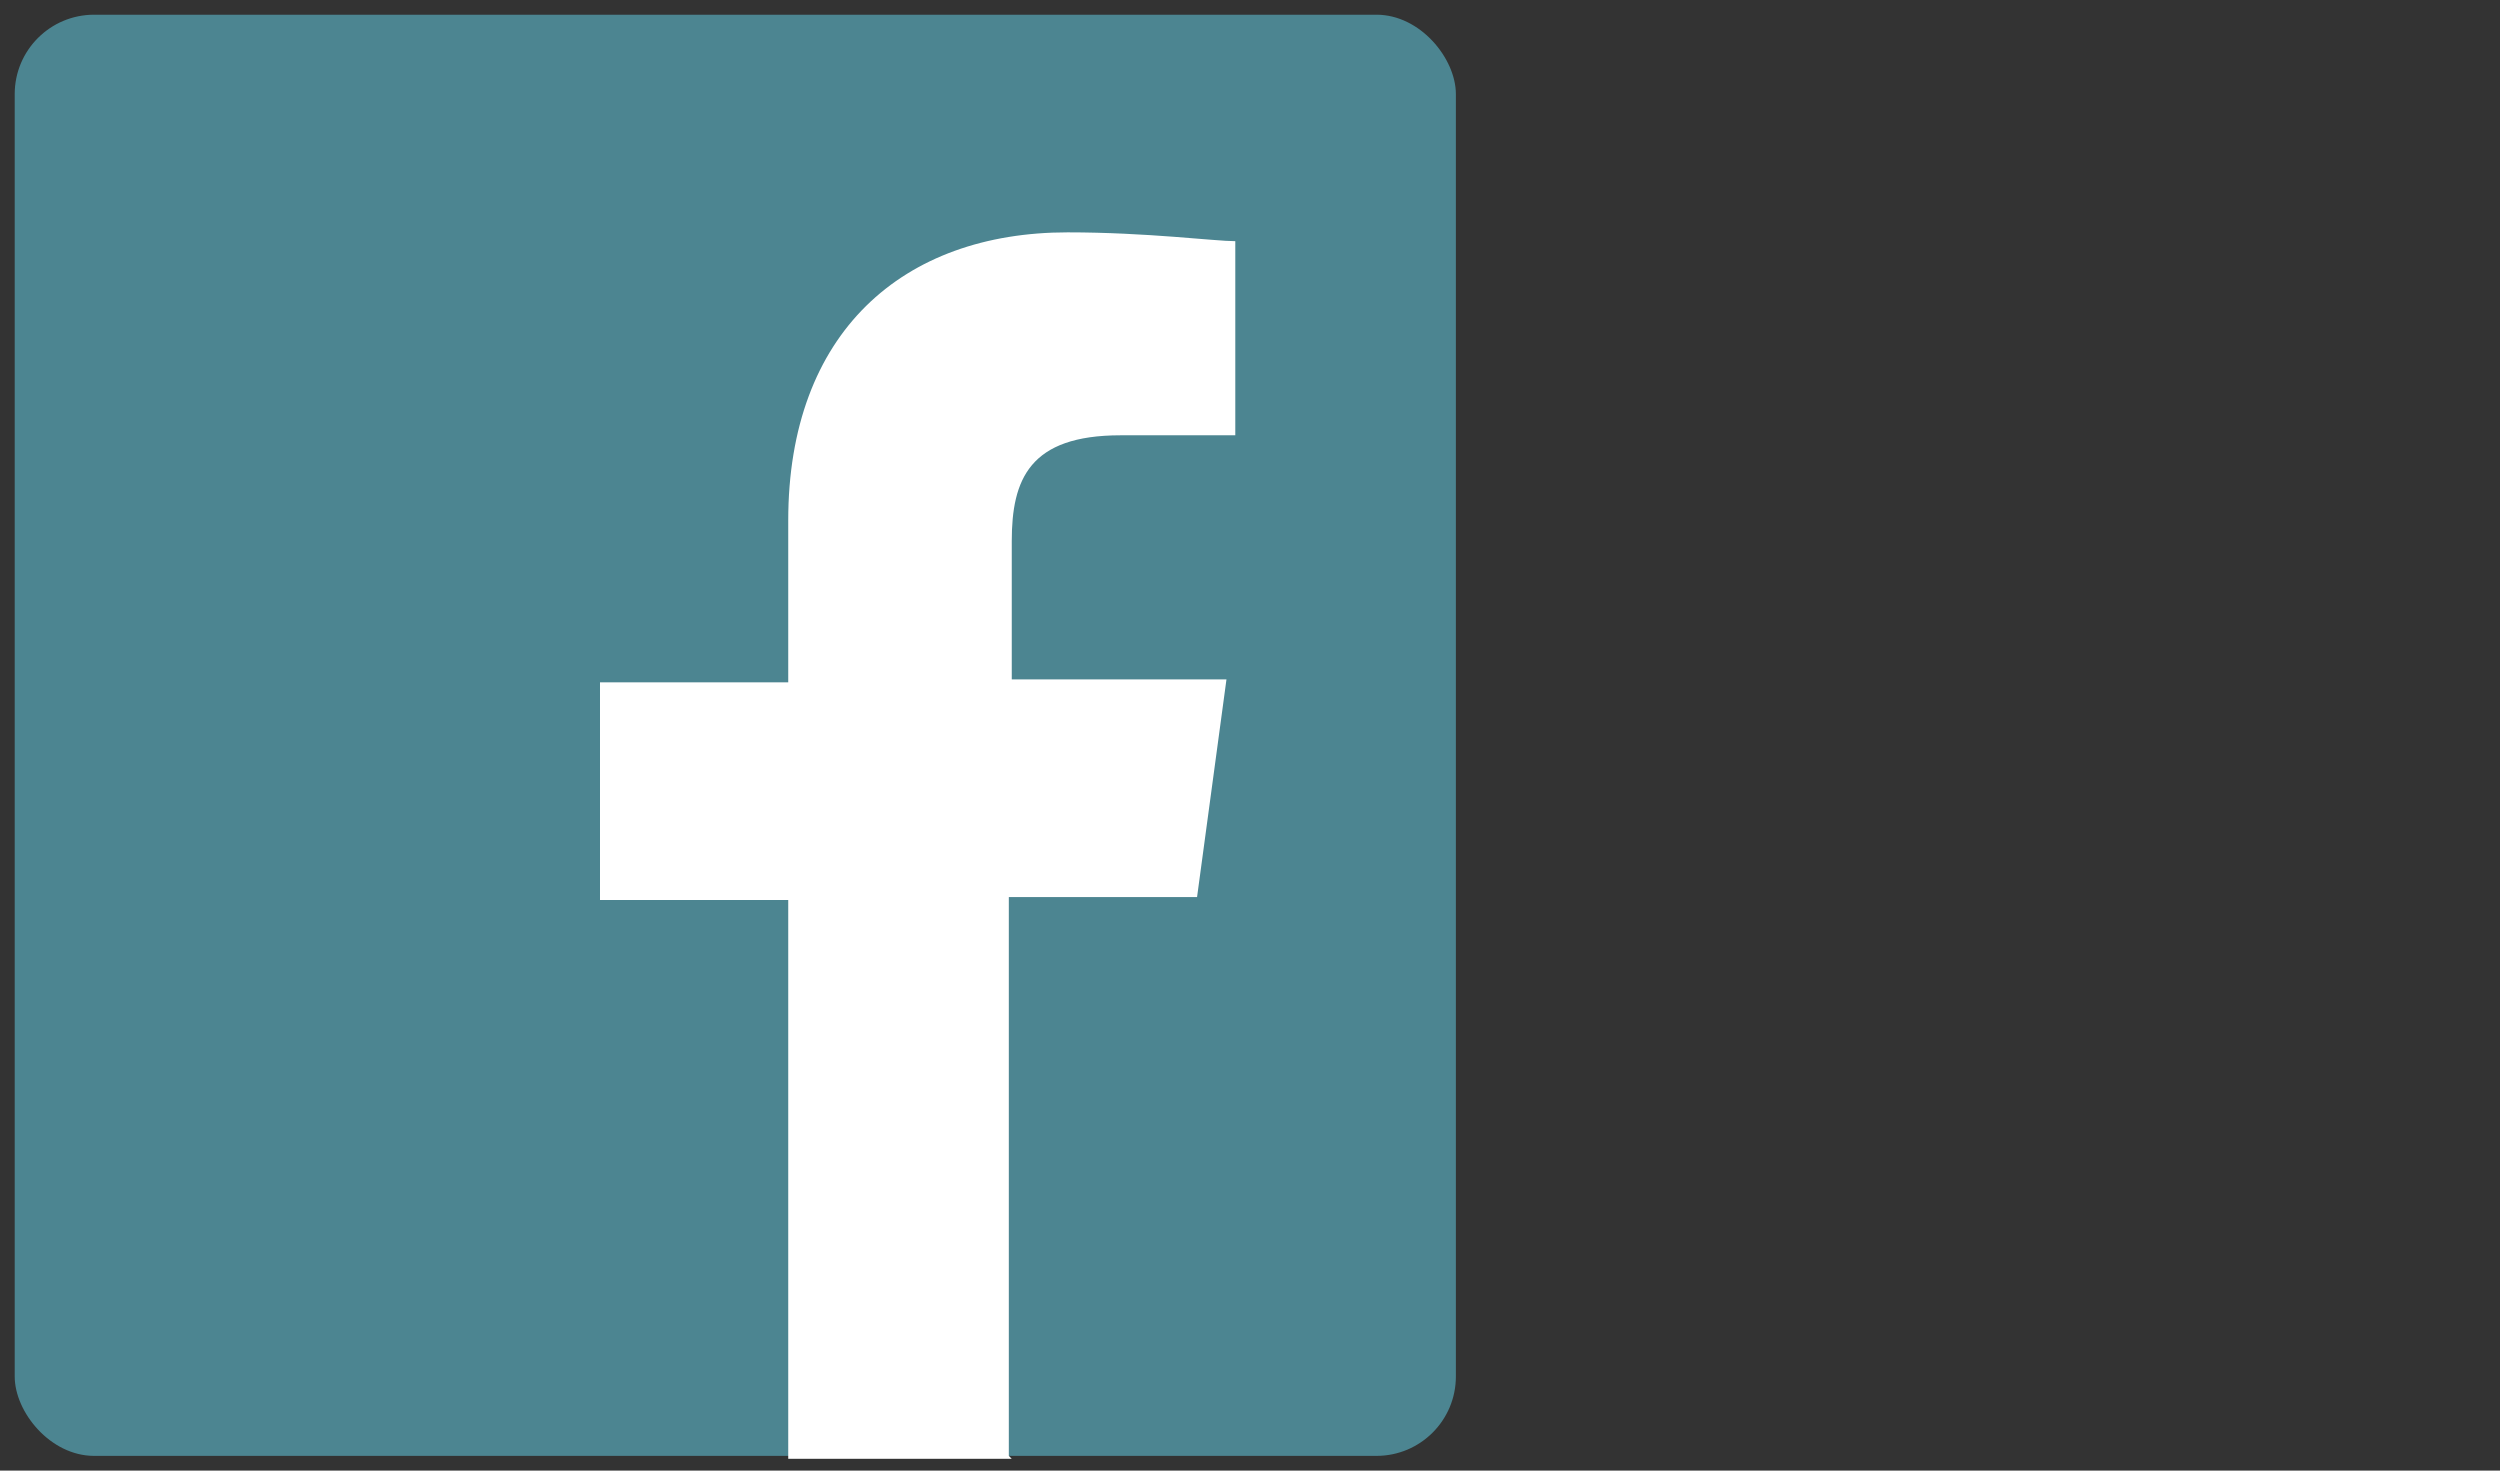 <?xml version="1.0" encoding="UTF-8"?>
<svg id="Ebene_1" data-name="Ebene 1" xmlns="http://www.w3.org/2000/svg" version="1.1" viewBox="0 0 85 50">
  <rect x="0" y="0" width="85" height="50" fill="#333333" stroke="none"/>
  <defs>
    <style>
      .cls-1 {
        fill: #4c8591;
      }

      .cls-1, .cls-2 {
        stroke-width: 0px;
      }

      .cls-2 {
        fill: #fff;
      }
    </style>
  </defs>
  <rect id="Blue" class="cls-1" x=".5" y=".5" width="49" height="49" rx="2.7" ry="2.7"/>
  <path id="f" class="cls-2" d="M34.3,49.5v-19h6.4l1-7.4h-7.3v-4.7c0-2.1.6-3.6,3.7-3.6h3.9v-6.6c-.7,0-3-.3-5.7-.3-5.6,0-9.5,3.4-9.5,9.8v5.5h-6.4v7.4h6.4v19h7.6Z"/>
</svg>